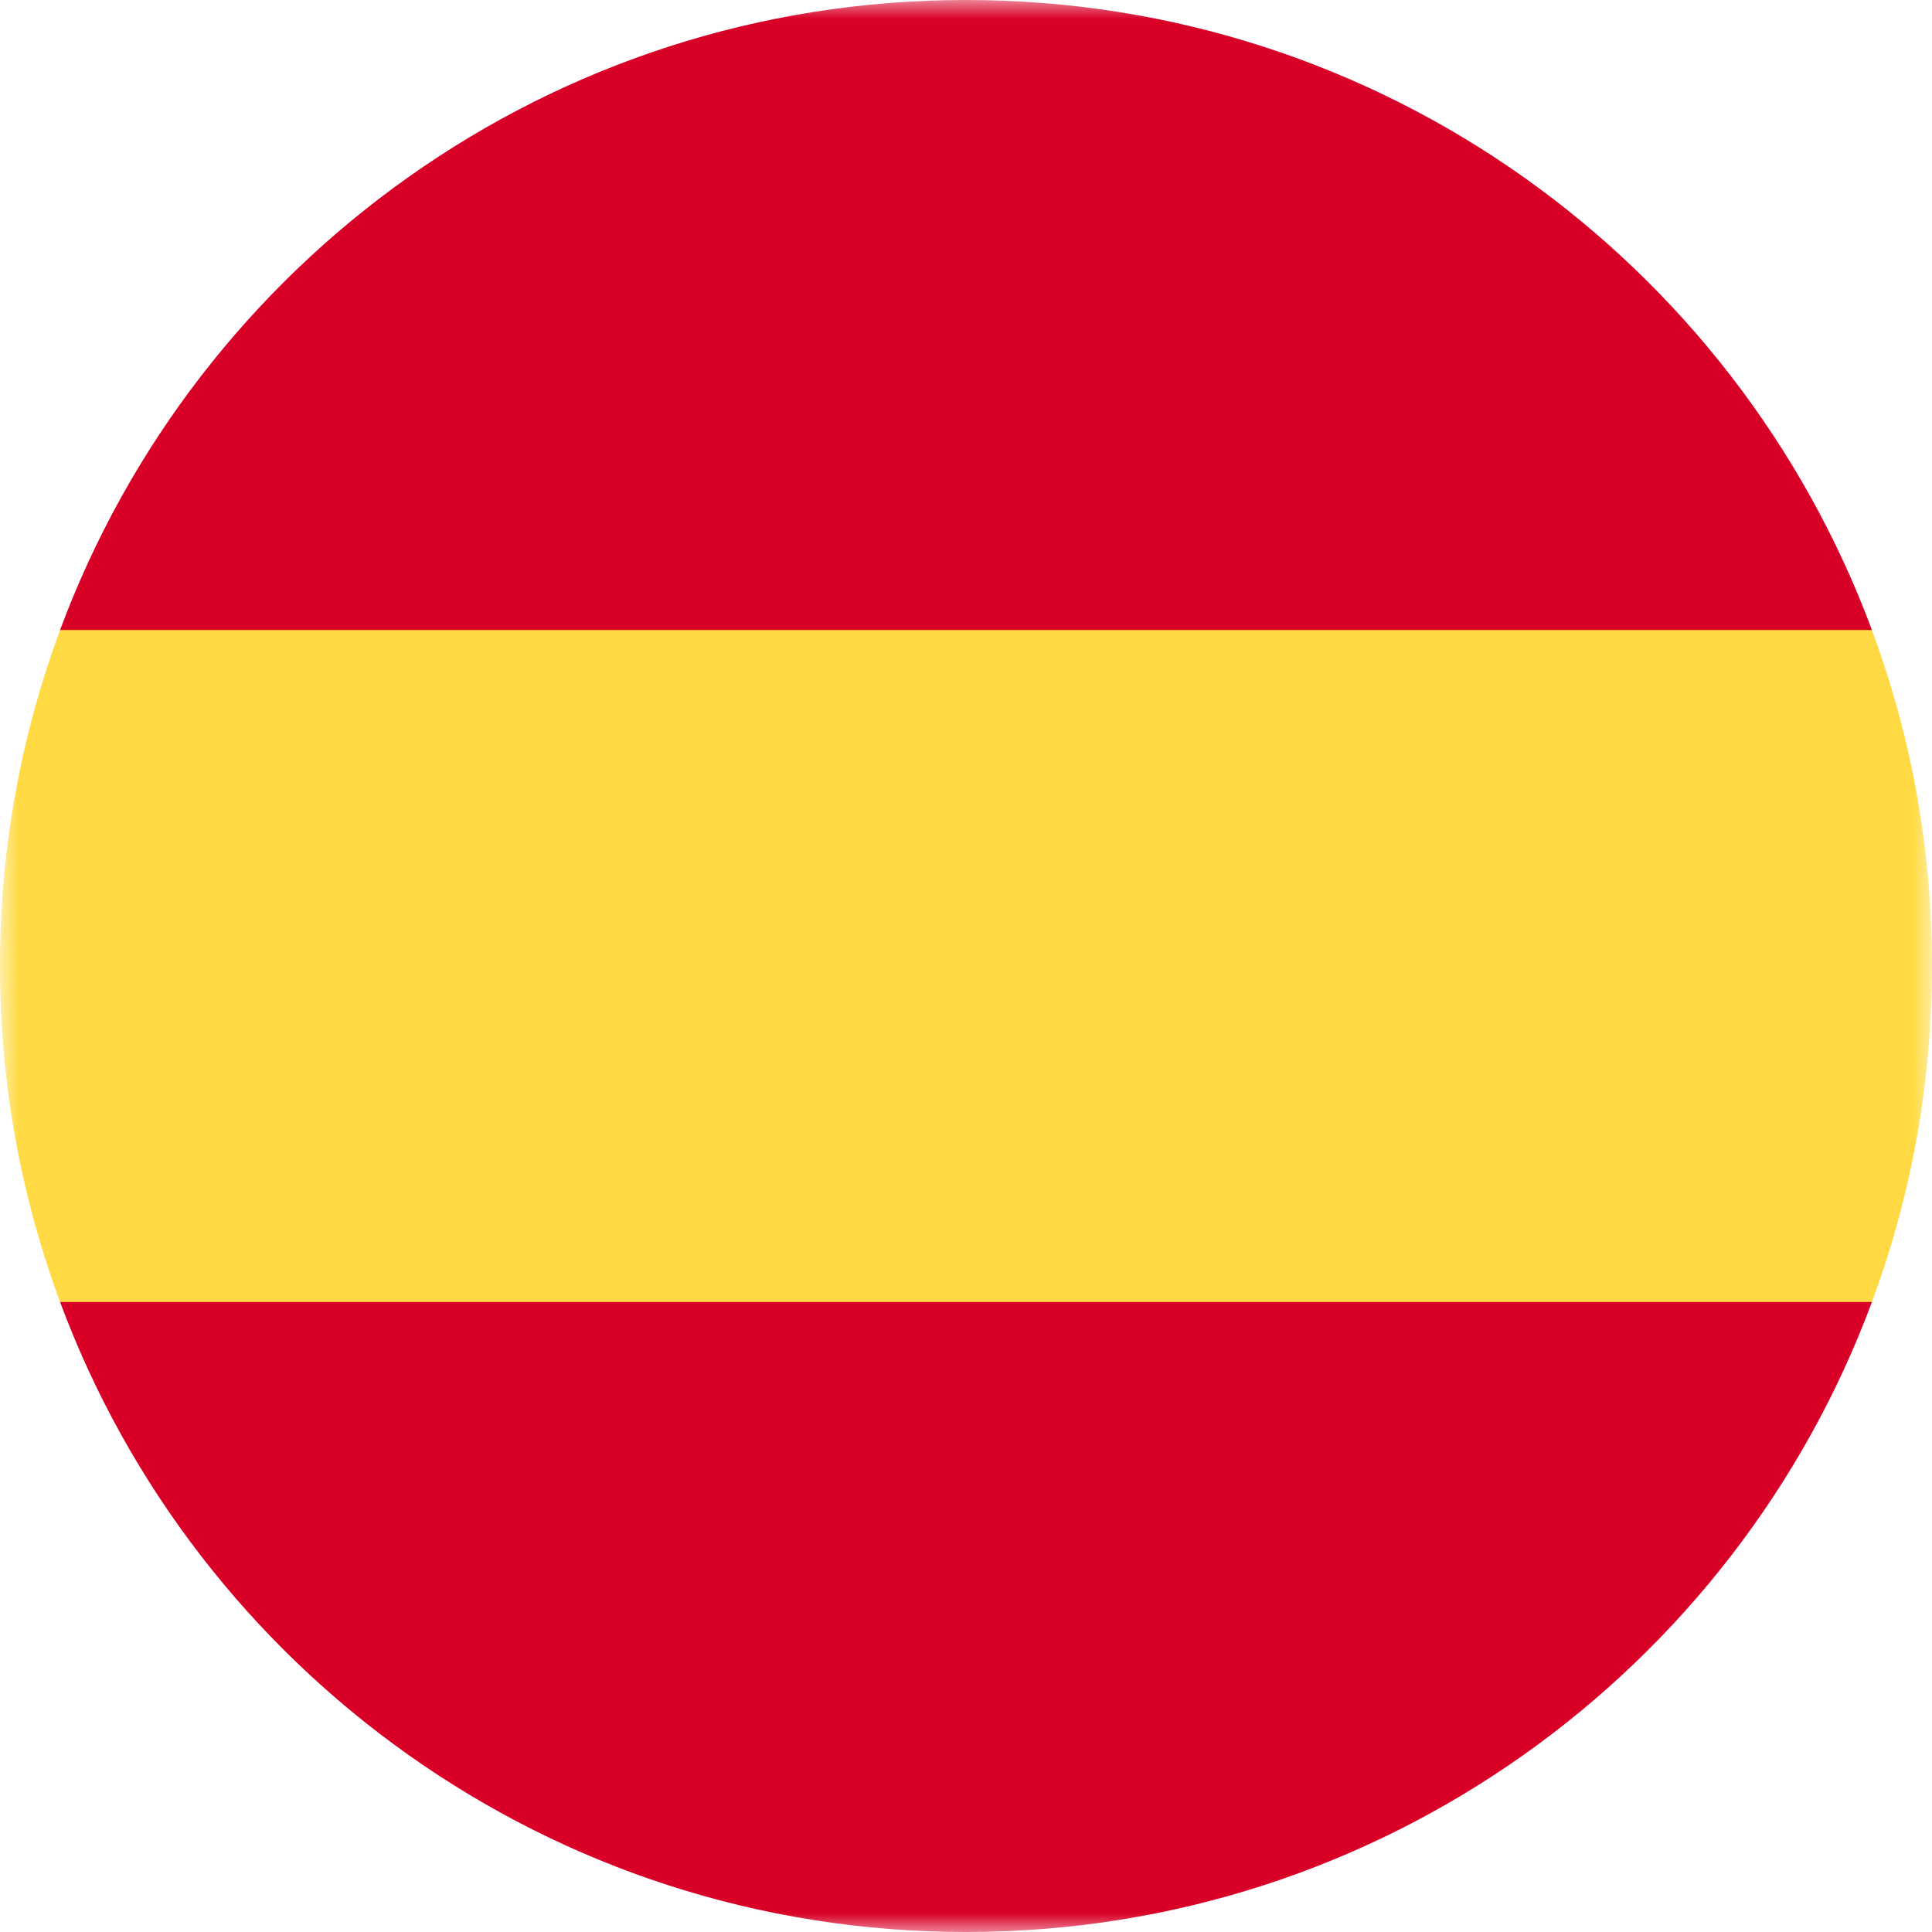 <svg width="51" height="51" viewBox="0 0 51 51" fill="none" xmlns="http://www.w3.org/2000/svg">
<g id="Clip path group">
<mask id="mask0_1_164" style="mask-type:luminance" maskUnits="userSpaceOnUse" x="0" y="0" width="51" height="51">
<g id="clip1_45_3255">
<path id="Vector" d="M51 0H0V51H51V0Z" fill="white"/>
</g>
</mask>
<g mask="url(#mask0_1_164)">
<g id="Group">
<path id="Vector_2" d="M-6.10352e-05 25.5C-6.10352e-05 28.619 0.561 31.607 1.586 34.37L25.5 36.587L49.414 34.37C50.439 31.607 51 28.619 51 25.5C51 22.381 50.439 19.393 49.414 16.631L25.5 14.413L1.586 16.631C0.561 19.393 -6.10352e-05 22.381 -6.10352e-05 25.5Z" fill="#FFDA44"/>
<path id="Vector_3" d="M49.414 16.631C45.811 6.92 36.464 0 25.5 0C14.536 0 5.189 6.92 1.586 16.631H49.414Z" fill="#D80027"/>
<path id="Vector_4" d="M1.586 34.37C5.189 44.08 14.536 51 25.5 51C36.464 51 45.811 44.08 49.414 34.37H1.586Z" fill="#D80027"/>
</g>
</g>
</g>
</svg>
